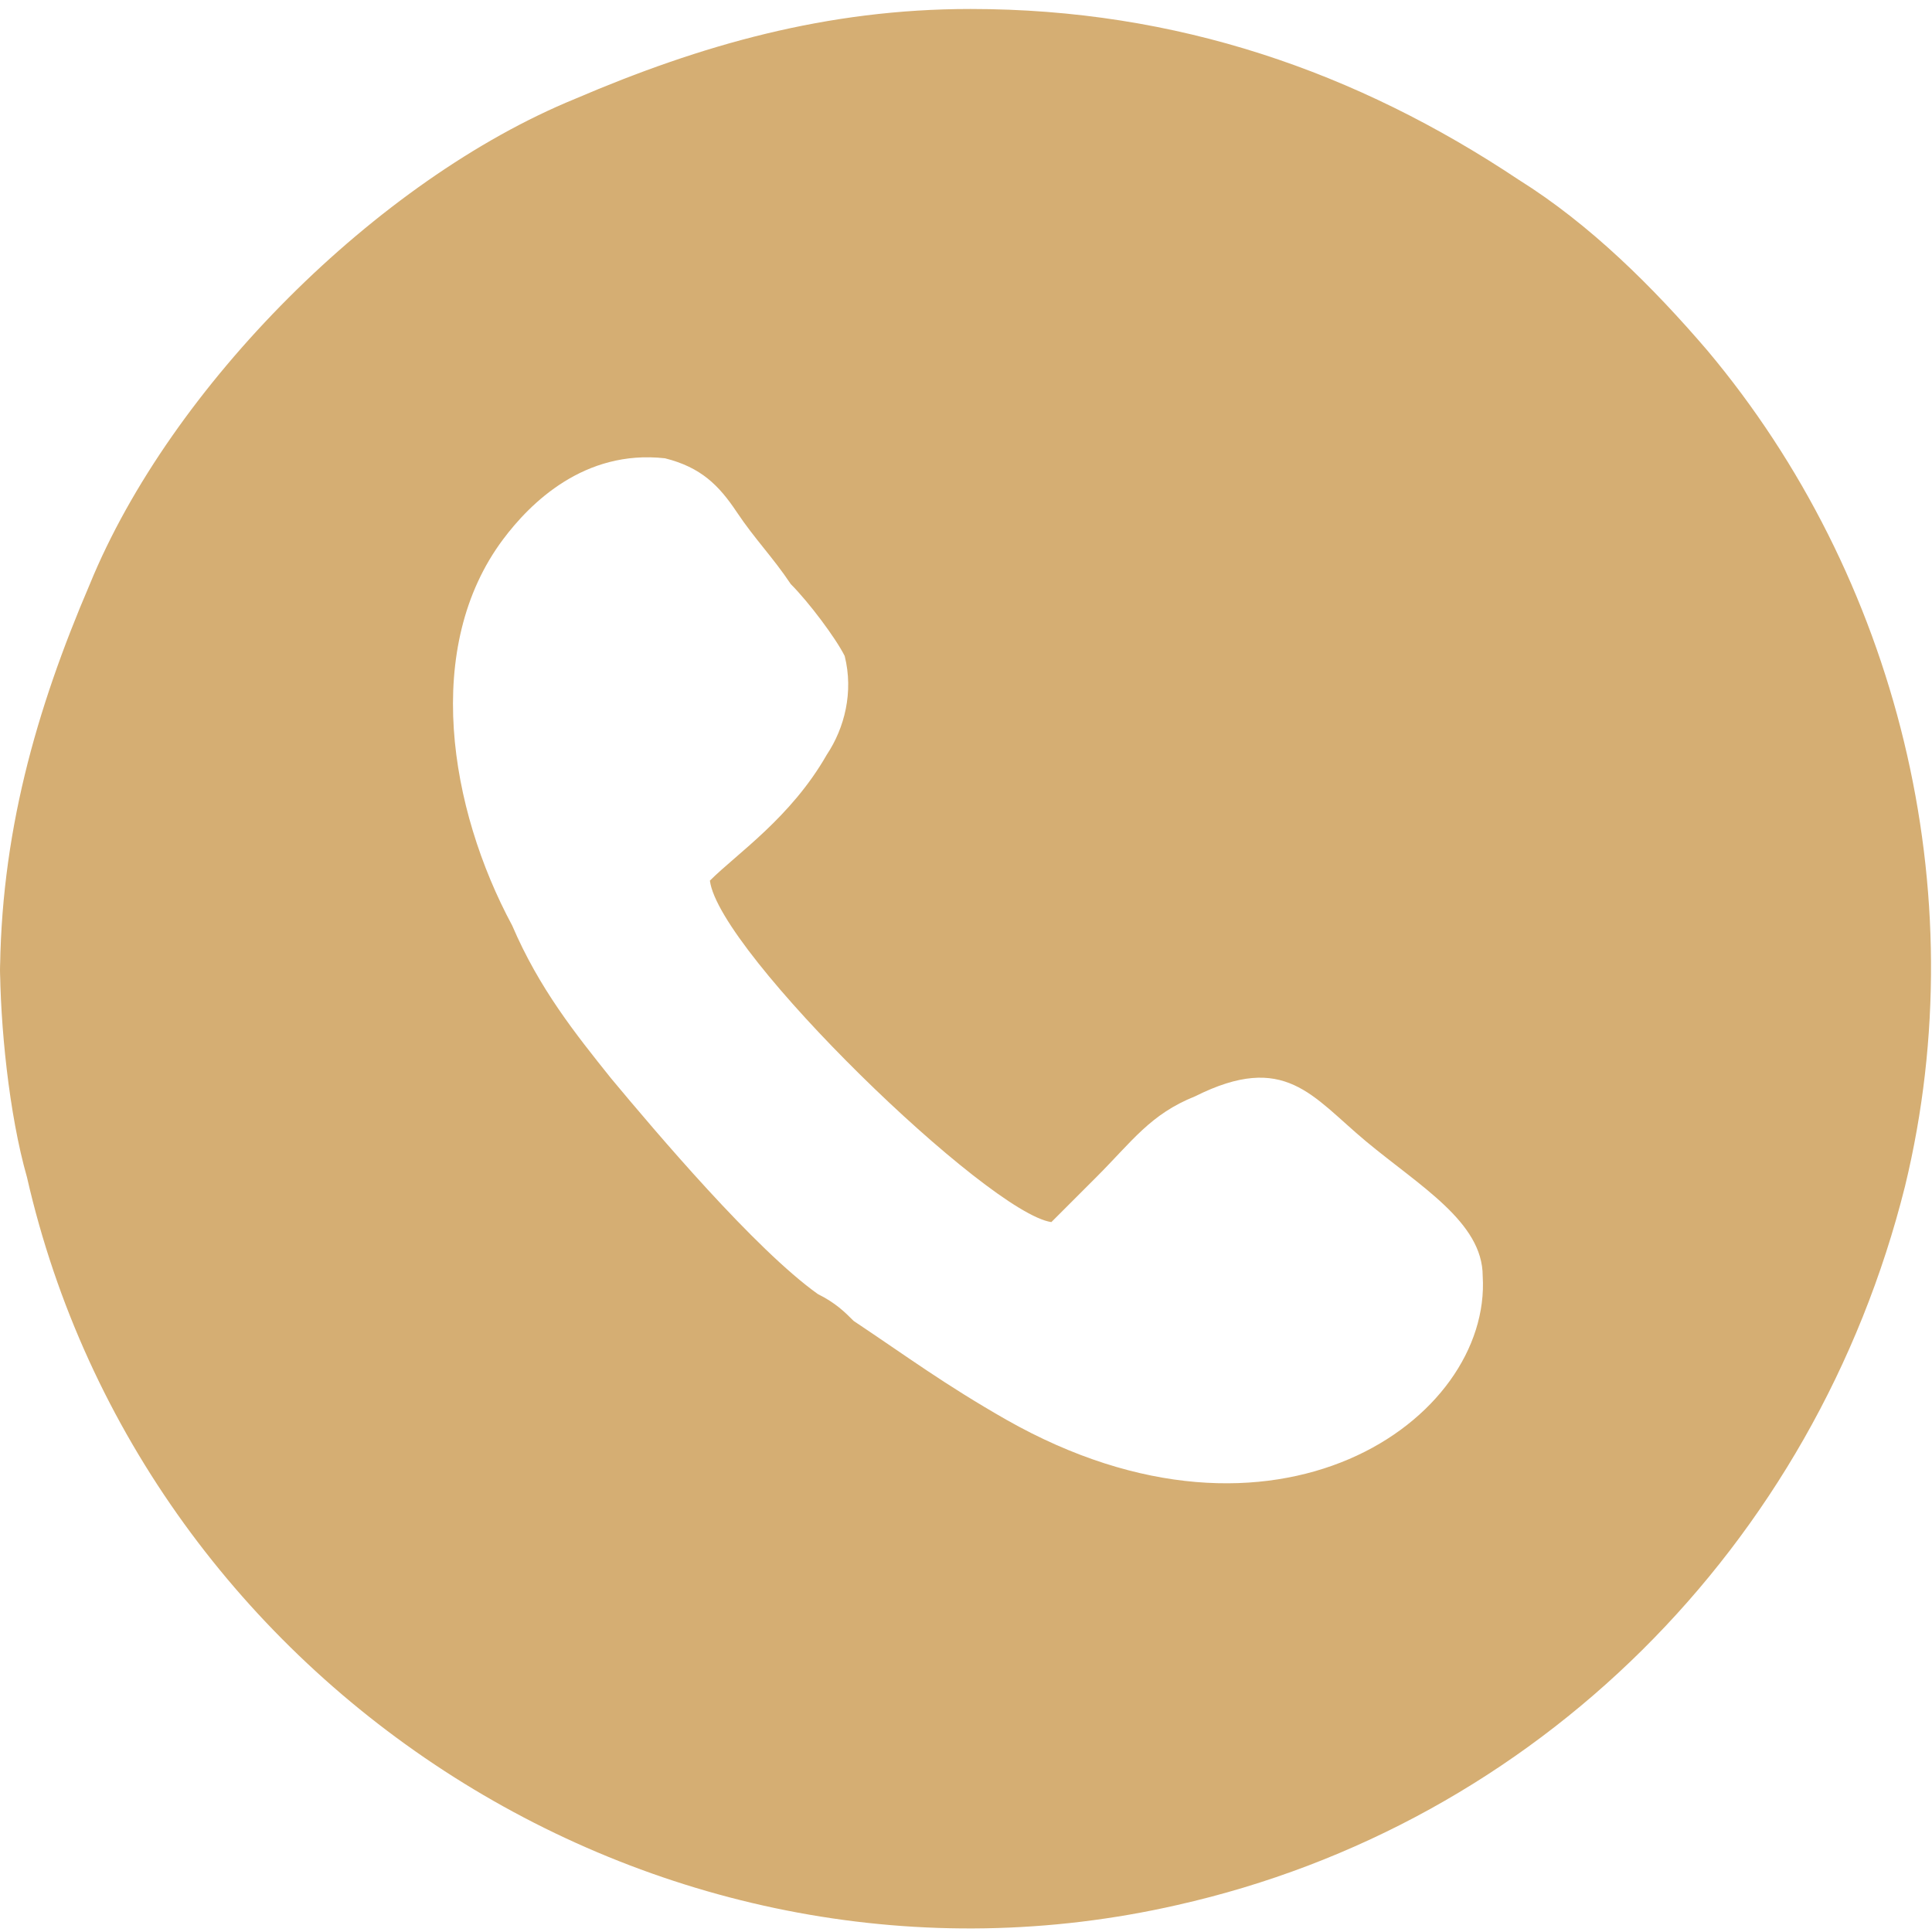 <?xml version="1.0" encoding="UTF-8"?>
<!DOCTYPE svg PUBLIC "-//W3C//DTD SVG 1.1//EN" "http://www.w3.org/Graphics/SVG/1.1/DTD/svg11.dtd">
<!-- Creator: CorelDRAW 2021 (64-Bit) -->
<svg xmlns="http://www.w3.org/2000/svg" xml:space="preserve" width="0.144in" height="0.144in" version="1.1" style="shape-rendering:geometricPrecision; text-rendering:geometricPrecision; image-rendering:optimizeQuality; fill-rule:evenodd; clip-rule:evenodd"
viewBox="0 0 2.15 2.15"
 xmlns:xlink="http://www.w3.org/1999/xlink"
 xmlns:xodm="http://www.corel.com/coreldraw/odm/2003">
 <defs>
  <style type="text/css">
   <![CDATA[
    .fil0 {fill:#D5AE73}
   ]]>
  </style>
 </defs>
 <g id="Layer_x0020_1">
  <path class="fil0" d="M1.18 1.35c0.01,-0.01 0.02,-0.02 0.04,-0.04 0.04,-0.04 0.06,-0.07 0.11,-0.09 0.1,-0.05 0.13,0 0.19,0.05 0.06,0.05 0.13,0.09 0.13,0.15 0.01,0.16 -0.23,0.33 -0.53,0.16 -0.07,-0.04 -0.11,-0.07 -0.17,-0.11 -0.01,-0.01 -0.02,-0.02 -0.04,-0.03 -0.07,-0.05 -0.18,-0.18 -0.23,-0.24 -0.04,-0.05 -0.08,-0.1 -0.11,-0.17 -0.07,-0.13 -0.1,-0.31 -0.01,-0.43 0.03,-0.04 0.09,-0.1 0.18,-0.09 0.04,0.01 0.06,0.03 0.08,0.06 0.02,0.03 0.04,0.05 0.06,0.08 0.02,0.02 0.05,0.06 0.06,0.08 0.01,0.04 -0,0.08 -0.02,0.11 -0.04,0.07 -0.1,0.11 -0.13,0.14 0.01,0.08 0.31,0.37 0.38,0.38zm-1.18 -0.28c0,0.07 0.01,0.17 0.03,0.24 0.13,0.57 0.71,0.94 1.28,0.81 0.4,-0.09 0.71,-0.4 0.81,-0.8 0.08,-0.33 -0.01,-0.68 -0.22,-0.93 -0.06,-0.07 -0.13,-0.14 -0.21,-0.19 -0.18,-0.12 -0.38,-0.19 -0.61,-0.19 -0.16,0 -0.3,0.04 -0.44,0.1 -0.22,0.09 -0.45,0.32 -0.54,0.54 -0.06,0.14 -0.1,0.28 -0.1,0.44z"/>
 </g>
</svg>
